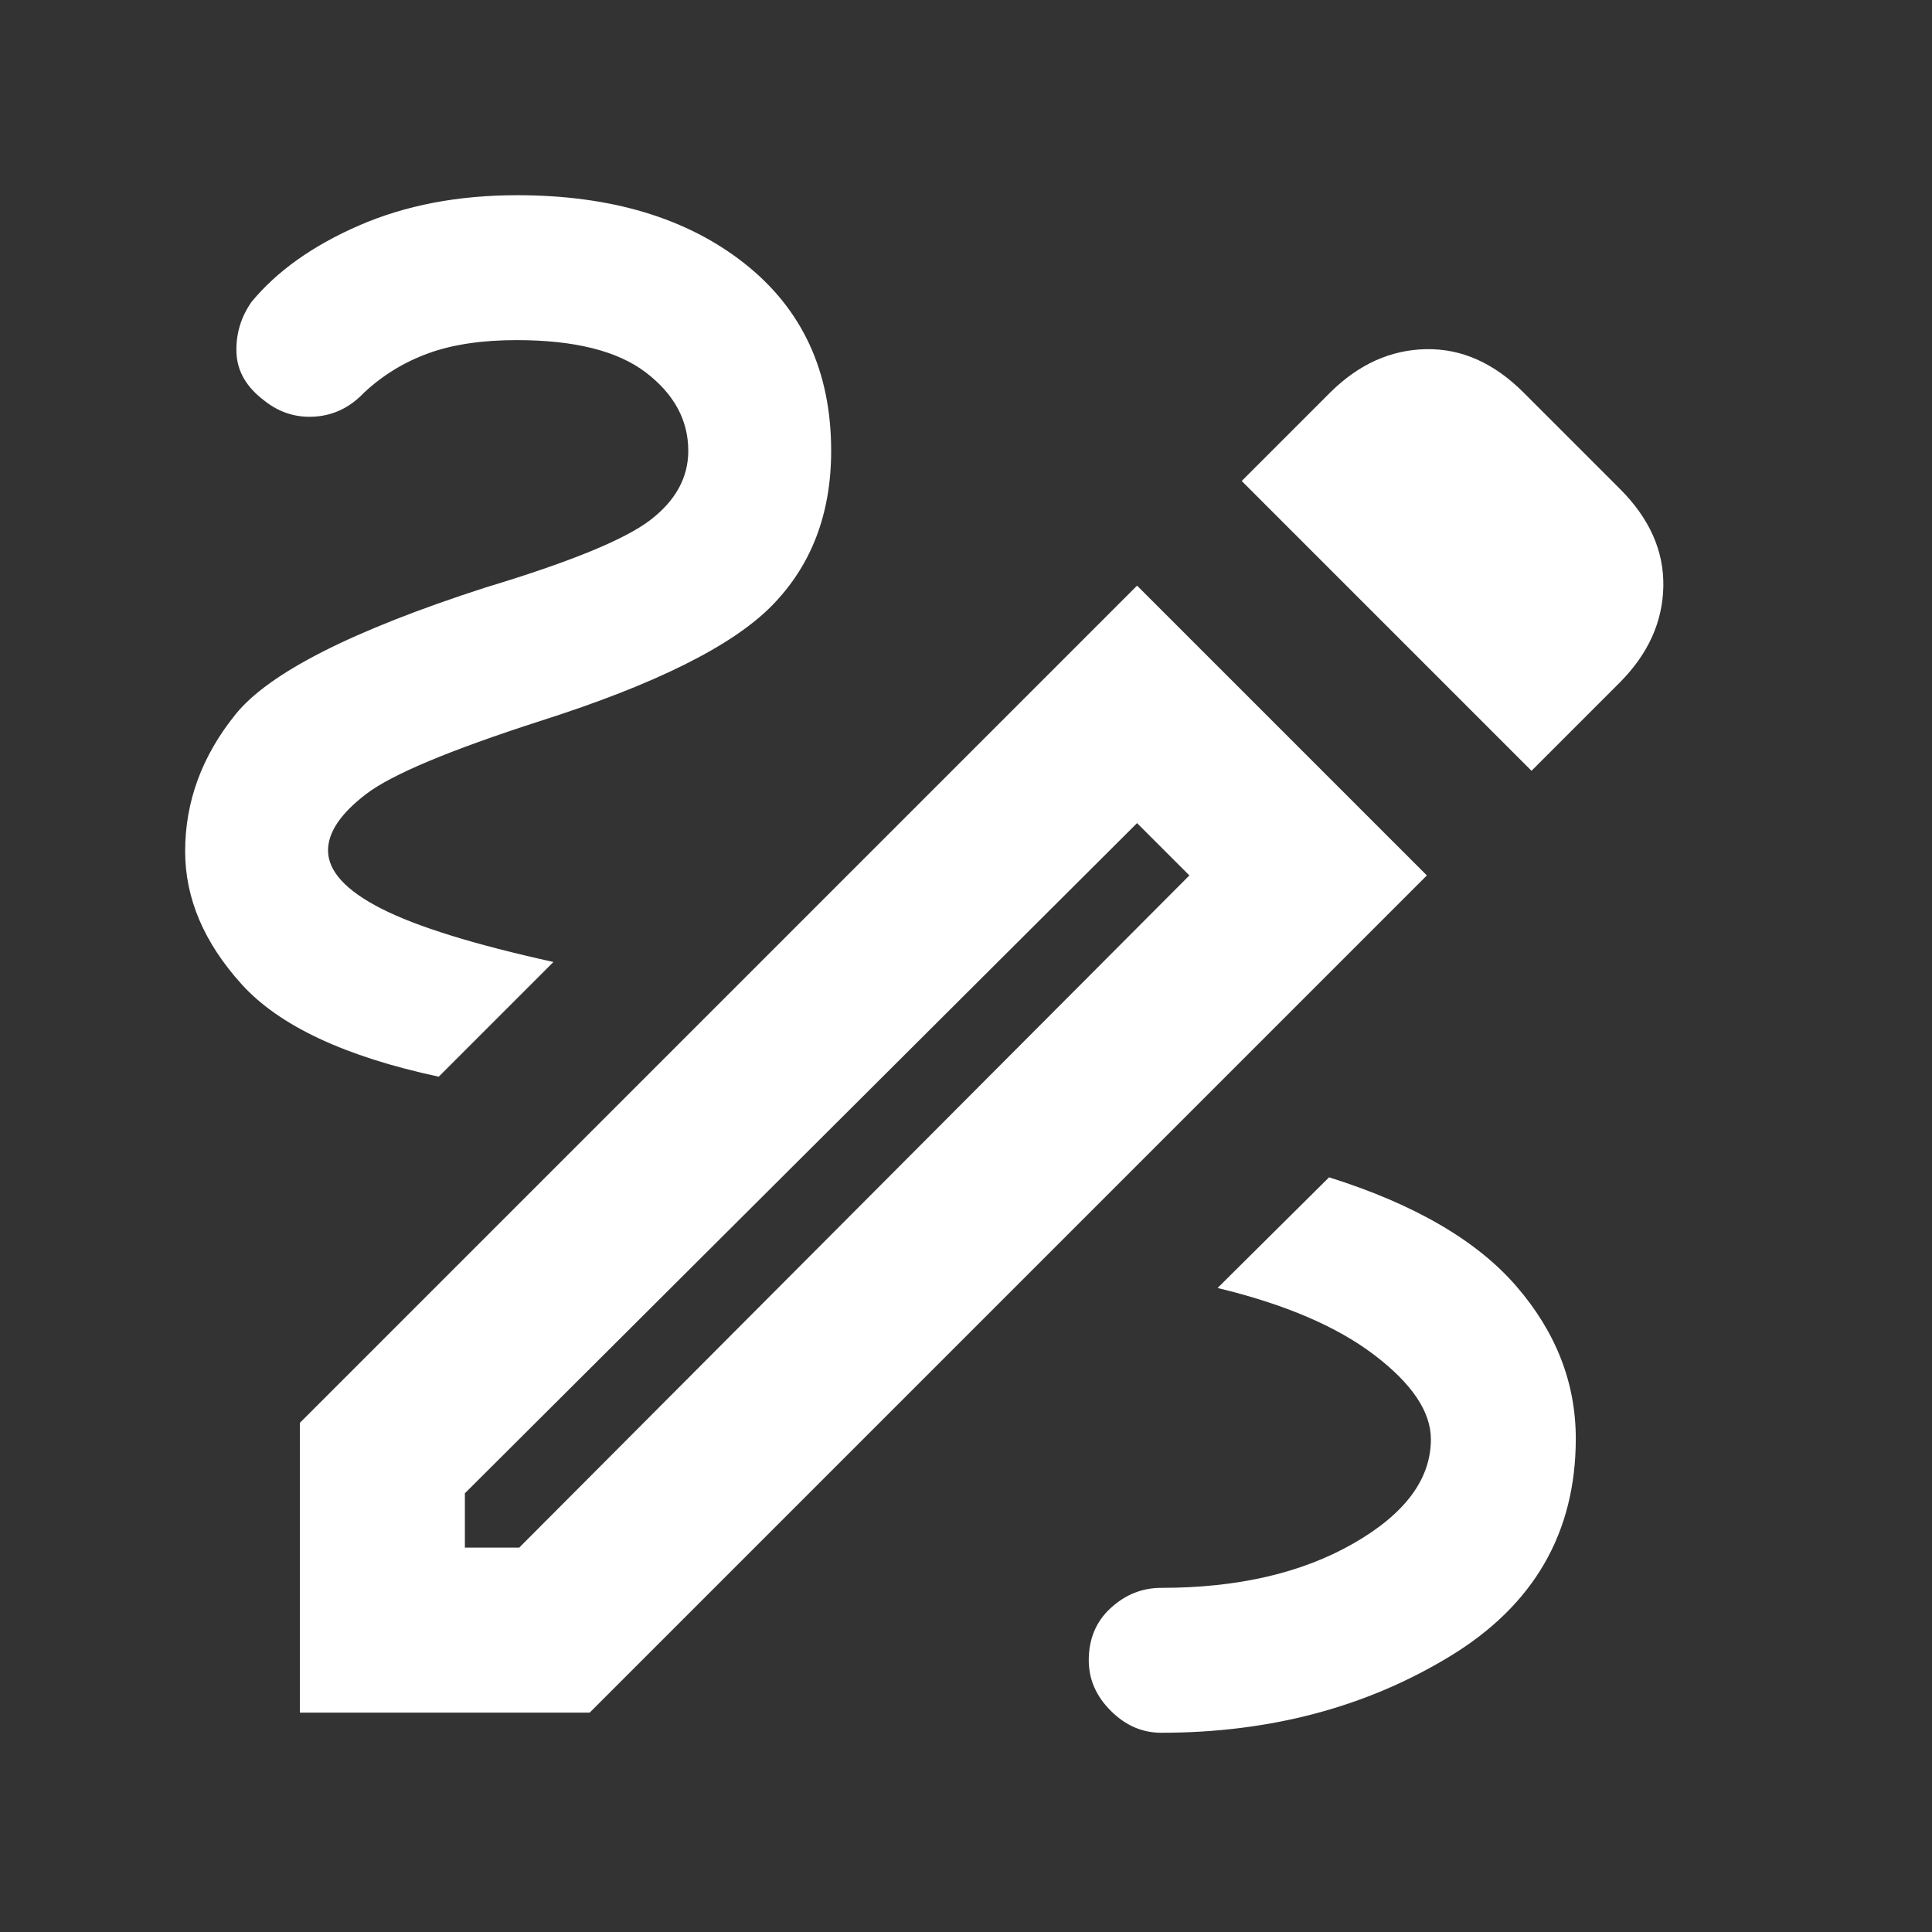 <?xml version="1.0" encoding="UTF-8" standalone="no"?>
<svg
   height="48"
   viewBox="0 -960 960 960"
   width="48"
   version="1.1"
   id="svg4"
   sodipodi:docname="art.svg"
   inkscape:version="1.2 (dc2aedaf03, 2022-05-15)"
   xmlns:inkscape="http://www.inkscape.org/namespaces/inkscape"
   xmlns:sodipodi="http://sodipodi.sourceforge.net/DTD/sodipodi-0.dtd"
   xmlns="http://www.w3.org/2000/svg"
   xmlns:svg="http://www.w3.org/2000/svg">
  <rect x="0" y="-960" width="960" height="960" fill="#333333" stroke="none"/>
  <defs
     id="defs8" />
  <sodipodi:namedview
     id="namedview6"
     pagecolor="#ffffff"
     bordercolor="#666666"
     borderopacity="1.0"
     inkscape:showpageshadow="2"
     inkscape:pageopacity="0.0"
     inkscape:pagecheckerboard="0"
     inkscape:deskcolor="#d1d1d1"
     showgrid="false"
     inkscape:zoom="4.9166667"
     inkscape:cx="-3.7627119"
     inkscape:cy="24"
     inkscape:window-width="1920"
     inkscape:window-height="1009"
     inkscape:window-x="-8"
     inkscape:window-y="-8"
     inkscape:window-maximized="1"
     inkscape:current-layer="svg4" />
  <path
     d="M577-99q-14.15 0-25.075-10.925Q541-120.85 541-135q0-16 10.925-26T577-171q57 0 95.5-22.066 38.5-22.067 38.5-51.771 0-20.428-28-41.796Q655-308 605-320l55.407-55Q724-355 753.5-320.842t29.5 75.684q0 70.132-62.5 108.145Q658-99 577-99ZM218-425q-70-15-98-46t-28-66q0-37 25-68t124-63q63-19 82-33.5t19-34.5q0-22.8-21.057-38.9-21.057-16.1-64.229-16.1Q231-791 213-784.5T181-765q-10.362 11-24.435 12-14.072 1-25.319-8Q118-771 117.5-784.789 117-798.578 125-810q19-23 53.5-38t78.5-15q70 0 113 33.958 43 33.959 43 93.042 0 47-29.5 77t-114.897 57.206Q201-580 182-565.5q-19 14.5-19 28.071Q163-522 189.5-508.5 216-495 275-482l-57 57Zm543-152L617-721l44-44q21.209-21 47.604-21.5Q735-787 757-765l48 48q22 22 21.5 48.396Q826-642.209 805-621l-44 44ZM231-191h27l333-334-26-26-334 333v27Zm-82 82v-144l416-416 144 144-416 416H149Zm416-442 26 26-26-26Z"
     id="path2"
     style="fill:#ffffff;fill-opacity:1" />
</svg>
